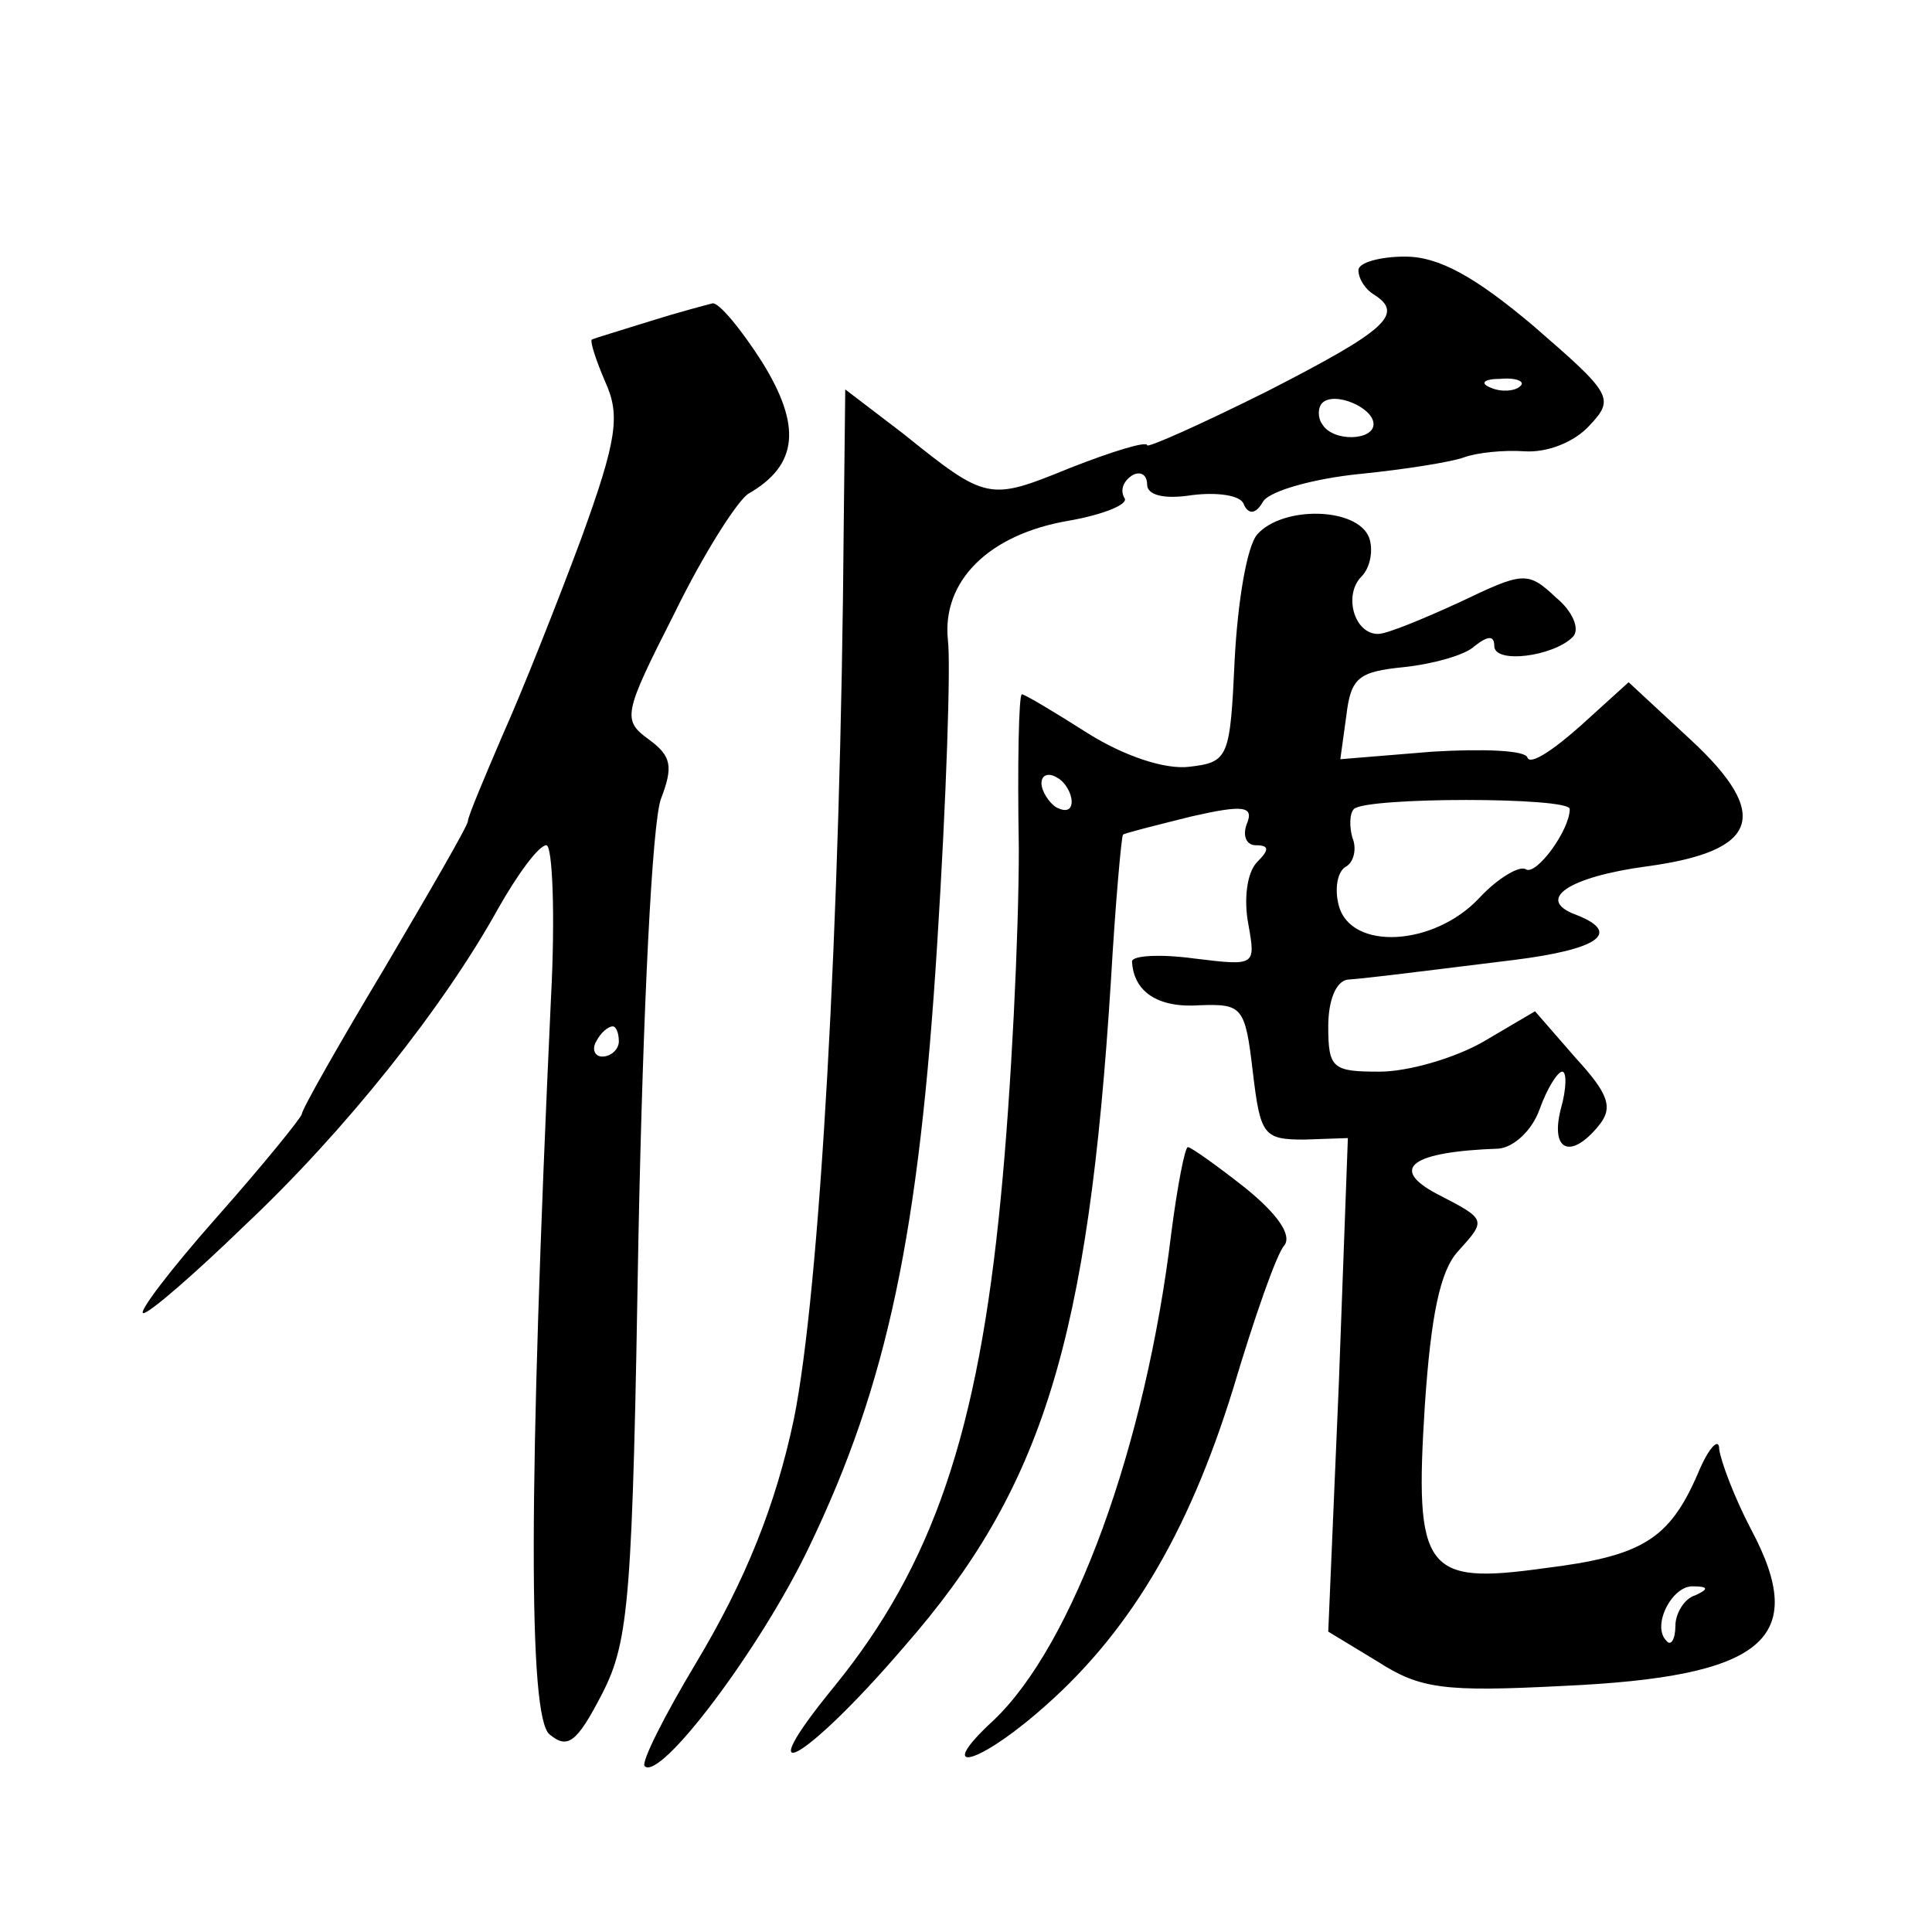 <?xml version="1.0" standalone="no"?>
<!DOCTYPE svg PUBLIC "-//W3C//DTD SVG 20010904//EN"
 "http://www.w3.org/TR/2001/REC-SVG-20010904/DTD/svg10.dtd">
<svg version="1.0" xmlns="http://www.w3.org/2000/svg"
 width="128pt" height="128pt" viewBox="0 0 128 128"
 preserveAspectRatio="xMidYMid meet">
<g transform="translate(0,128) scale(0.1,-0.1)"
fill="#0" stroke="none">
<path d="M900 1101 c0 -6 5 -13 10 -16 21 -13 8 -24 -70 -64 -44 -22 -80 -38 -80
-36 0 3 -23 -4 -51 -15 -54 -22 -55 -22 -111 23 l-38 29 -1 -89 c-2 -266 -16 -509
-33 -593 -12 -57 -32 -107 -65 -162 -21 -35 -36 -65 -34 -68 10 -11 77 78 109 145
52 108 73 208 85 401 6 95 9 185 7 200 -4 39 27 70 80 79 23 4 40 11 37 15 -3 5
-1 11 5 15 5 3 10 1 10 -6 0 -7 11 -10 30 -7 16 2 32 0 34 -6 3 -7 8 -7 13 2 5
7 34 15 64 18 30 3 61 8 69 11 8 3 26 5 40 4 15 -1 33 6 43 17 17 18 15 21 -37
66 -39 33 -63 46 -85 46 -17 0 -31 -4 -31 -9z m107 -77 c-3 -3 -12 -4 -19 -1 -8
3 -5 6 6 6 11 1 17 -2 13 -5z m-97 -25 c0 -11 -27 -12 -34 0 -3 4 -3 11 0 14 8
8 34 -3 34 -14z M430 1067 c-19 -6 -36 -11 -38 -12 -1 -2 3 -14 9 -28 10 -22 8
-38 -16 -104 -16 -43 -39 -101 -52 -130 -12 -28 -23 -54 -23 -57 0 -3 -25 -46 -55
-97 -30 -50 -55 -94 -55 -97 0 -2 -25 -33 -56 -68 -31 -35 -53 -64 -49 -64 4 0
34 26 67 58 67 63 132 145 168 210 13 23 27 42 32 42 4 0 6 -46 3 -102 -15 -324
-15 -475 -1 -487 12 -10 18 -6 35 27 18 35 20 64 24 303 3 149 9 275 15 290 8 21
7 28 -8 39 -18 13 -17 17 17 84 19 39 42 75 49 79 33 19 35 45 9 87 -14 22 -29
40 -33 39 -4 -1 -23 -6 -42 -12z m-20 -477 c0 -5 -5 -10 -11 -10 -5 0 -7 5 -4 10
3 6 8 10 11 10 2 0 4 -4 4 -10z M833 926 c-7 -8 -13 -45 -15 -83 -3 -65 -4 -68
-30 -71 -16 -2 -43 7 -67 22 -22 14 -42 26 -44 26 -2 0 -3 -46 -2 -102 0 -57 -5
-161 -12 -232 -15 -155 -45 -243 -110 -323 -59 -72 -20 -51 46 26 92 105 122 203
137 441 3 52 7 96 8 97 1 1 21 6 45 12 35 8 42 7 37 -5 -3 -8 0 -14 6 -14 9 0 9
-3 1 -11 -7 -7 -9 -25 -6 -41 5 -28 5 -28 -36 -23 -22 3 -41 2 -41 -2 1 -20 17
-31 45 -29 28 1 30 -1 35 -44 5 -42 7 -45 34 -45 l29 1 -6 -163 -7 -164 33 -20
c28 -18 44 -20 122 -16 134 6 164 31 125 104 -11 21 -20 45 -21 53 0 8 -7 1 -14
-16 -19 -44 -37 -55 -102 -63 -79 -11 -86 -2 -79 108 4 59 10 89 22 102 19 21 19
21 -14 38 -32 17 -17 28 41 30 10 1 22 12 27 26 5 14 12 25 15 25 3 0 3 -11 -1
-25 -7 -28 7 -33 25 -11 10 12 7 21 -15 45 l-27 31 -34 -20 c-19 -11 -50 -20 -69
-20 -31 0 -34 2 -34 30 0 17 5 30 13 31 13 1 21 2 110 13 56 7 72 18 41 30 -27
10 -5 25 47 32 74 10 83 34 29 84 l-41 38 -32 -29 c-18 -16 -33 -26 -35 -21 -1
5 -30 6 -63 4 l-61 -5 4 29 c3 25 8 29 38 32 19 2 41 8 47 14 9 7 13 7 13 0 0 -12
39 -7 52 6 5 5 0 17 -11 26 -19 18 -22 17 -64 -3 -24 -11 -48 -21 -54 -21 -16 0
-23 26 -11 38 6 6 8 18 5 26 -8 20 -57 21 -74 2z m-123 -177 c0 -6 -4 -7 -10 -4
-5 3 -10 11 -10 16 0 6 5 7 10 4 6 -3 10 -11 10 -16z m330 -5 c0 -14 -22 -44 -29
-40 -4 3 -19 -6 -31 -19 -30 -32 -85 -35 -93 -5 -3 11 -1 23 5 26 5 3 7 12 4 19
-2 7 -2 16 1 19 8 8 143 8 143 0z m83 -521 c-7 -2 -13 -12 -13 -20 0 -9 -3 -14
-6 -10 -10 10 4 37 18 36 10 0 10 -2 1 -6z M776 463 c-17 -141 -65 -273 -118 -323
-38 -35 -13 -31 29 5 60 51 100 118 130 215 14 47 29 90 34 95 5 7 -5 21 -26 38
-19 15 -36 27 -38 27 -2 0 -7 -26 -11 -57z"/>
</g>
</svg>
